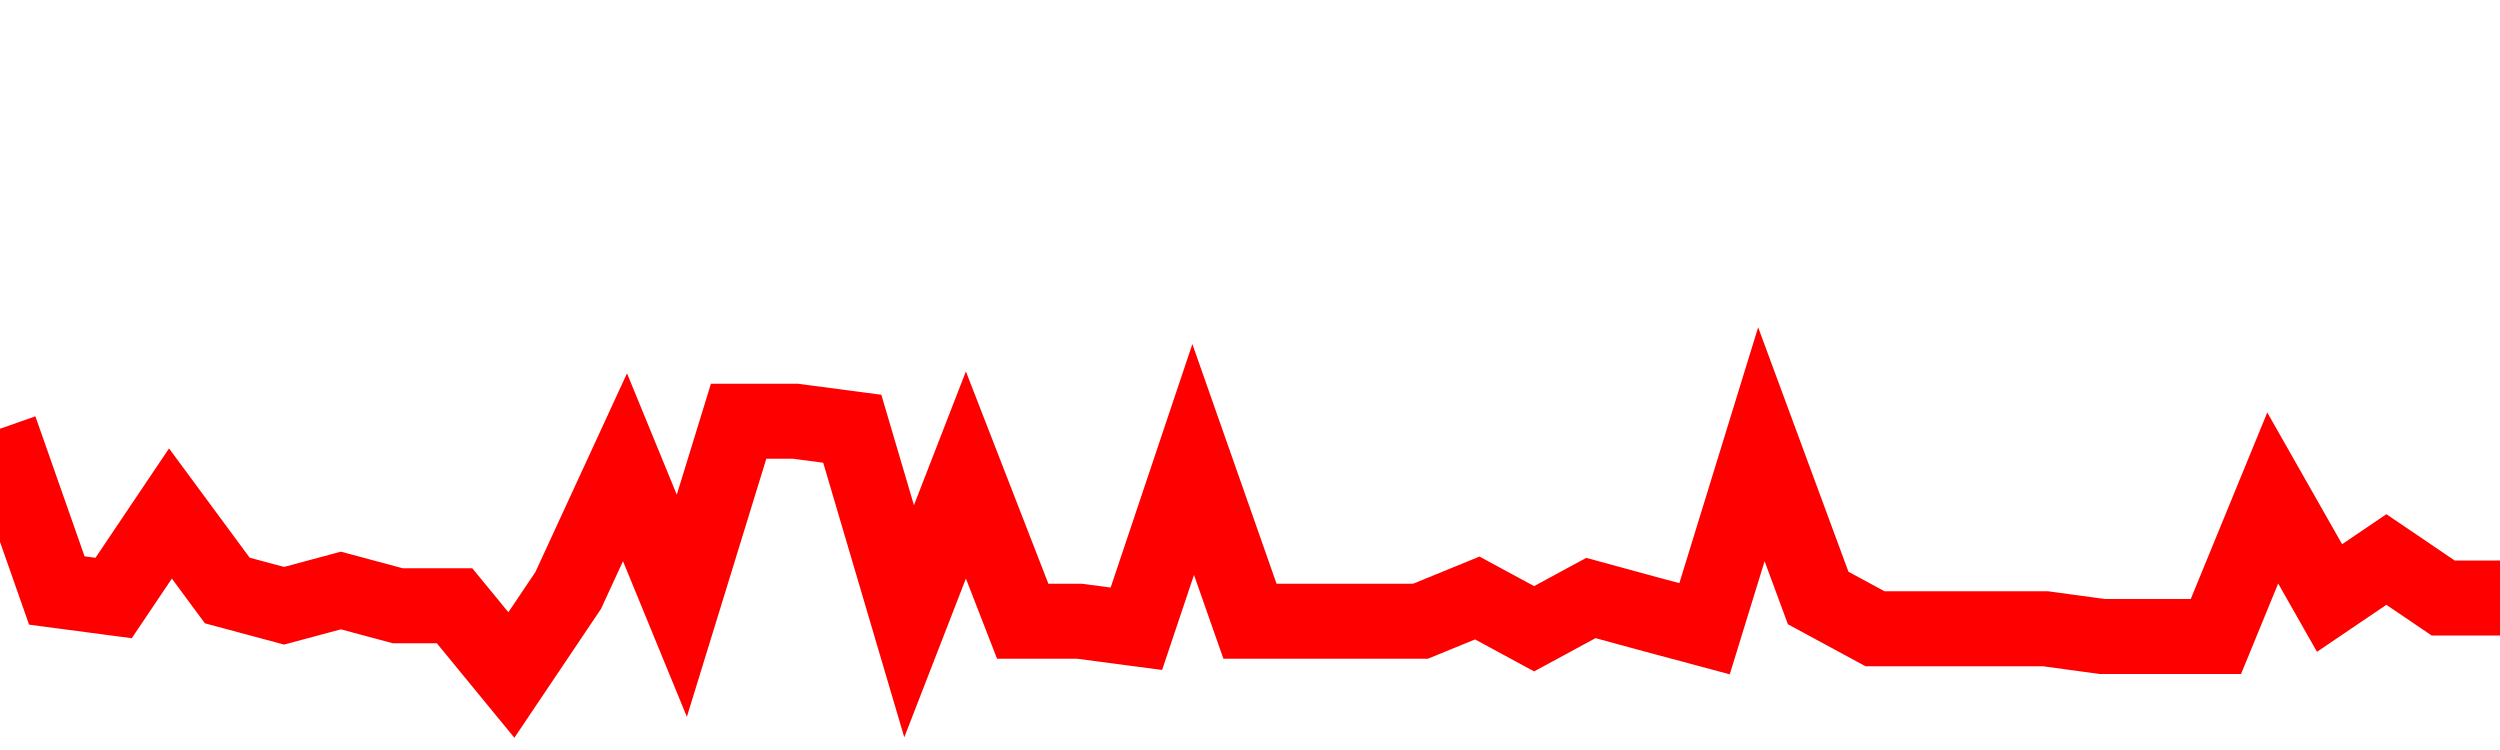<svg xmlns="http://www.w3.org/2000/svg" xmlns:xlink="http://www.w3.org/1999/xlink" viewBox="0 0 100 30" class="ranking"><path  class="rline" d="M 0 17.15 L 0 17.15 L 2.273 23.62 L 4.545 23.92 L 6.818 20.54 L 9.091 23.62 L 11.364 24.23 L 13.636 23.62 L 15.909 24.23 L 18.182 24.23 L 20.455 27 L 22.727 23.62 L 25 18.69 L 27.273 24.23 L 29.545 16.85 L 31.818 16.85 L 34.091 17.15 L 36.364 24.85 L 38.636 19 L 40.909 24.85 L 43.182 24.85 L 45.455 25.15 L 47.727 18.38 L 50 24.85 L 52.273 24.85 L 54.545 24.85 L 56.818 24.85 L 59.091 23.92 L 61.364 25.15 L 63.636 23.92 L 65.909 24.54 L 68.182 25.15 L 70.455 17.77 L 72.727 23.92 L 75 25.15 L 77.273 25.15 L 79.545 25.15 L 81.818 25.15 L 84.091 25.46 L 86.364 25.46 L 88.636 25.46 L 90.909 19.92 L 93.182 23.92 L 95.455 22.38 L 97.727 23.92 L 100 23.92" fill="none" stroke-width="3" stroke="red"></path></svg>